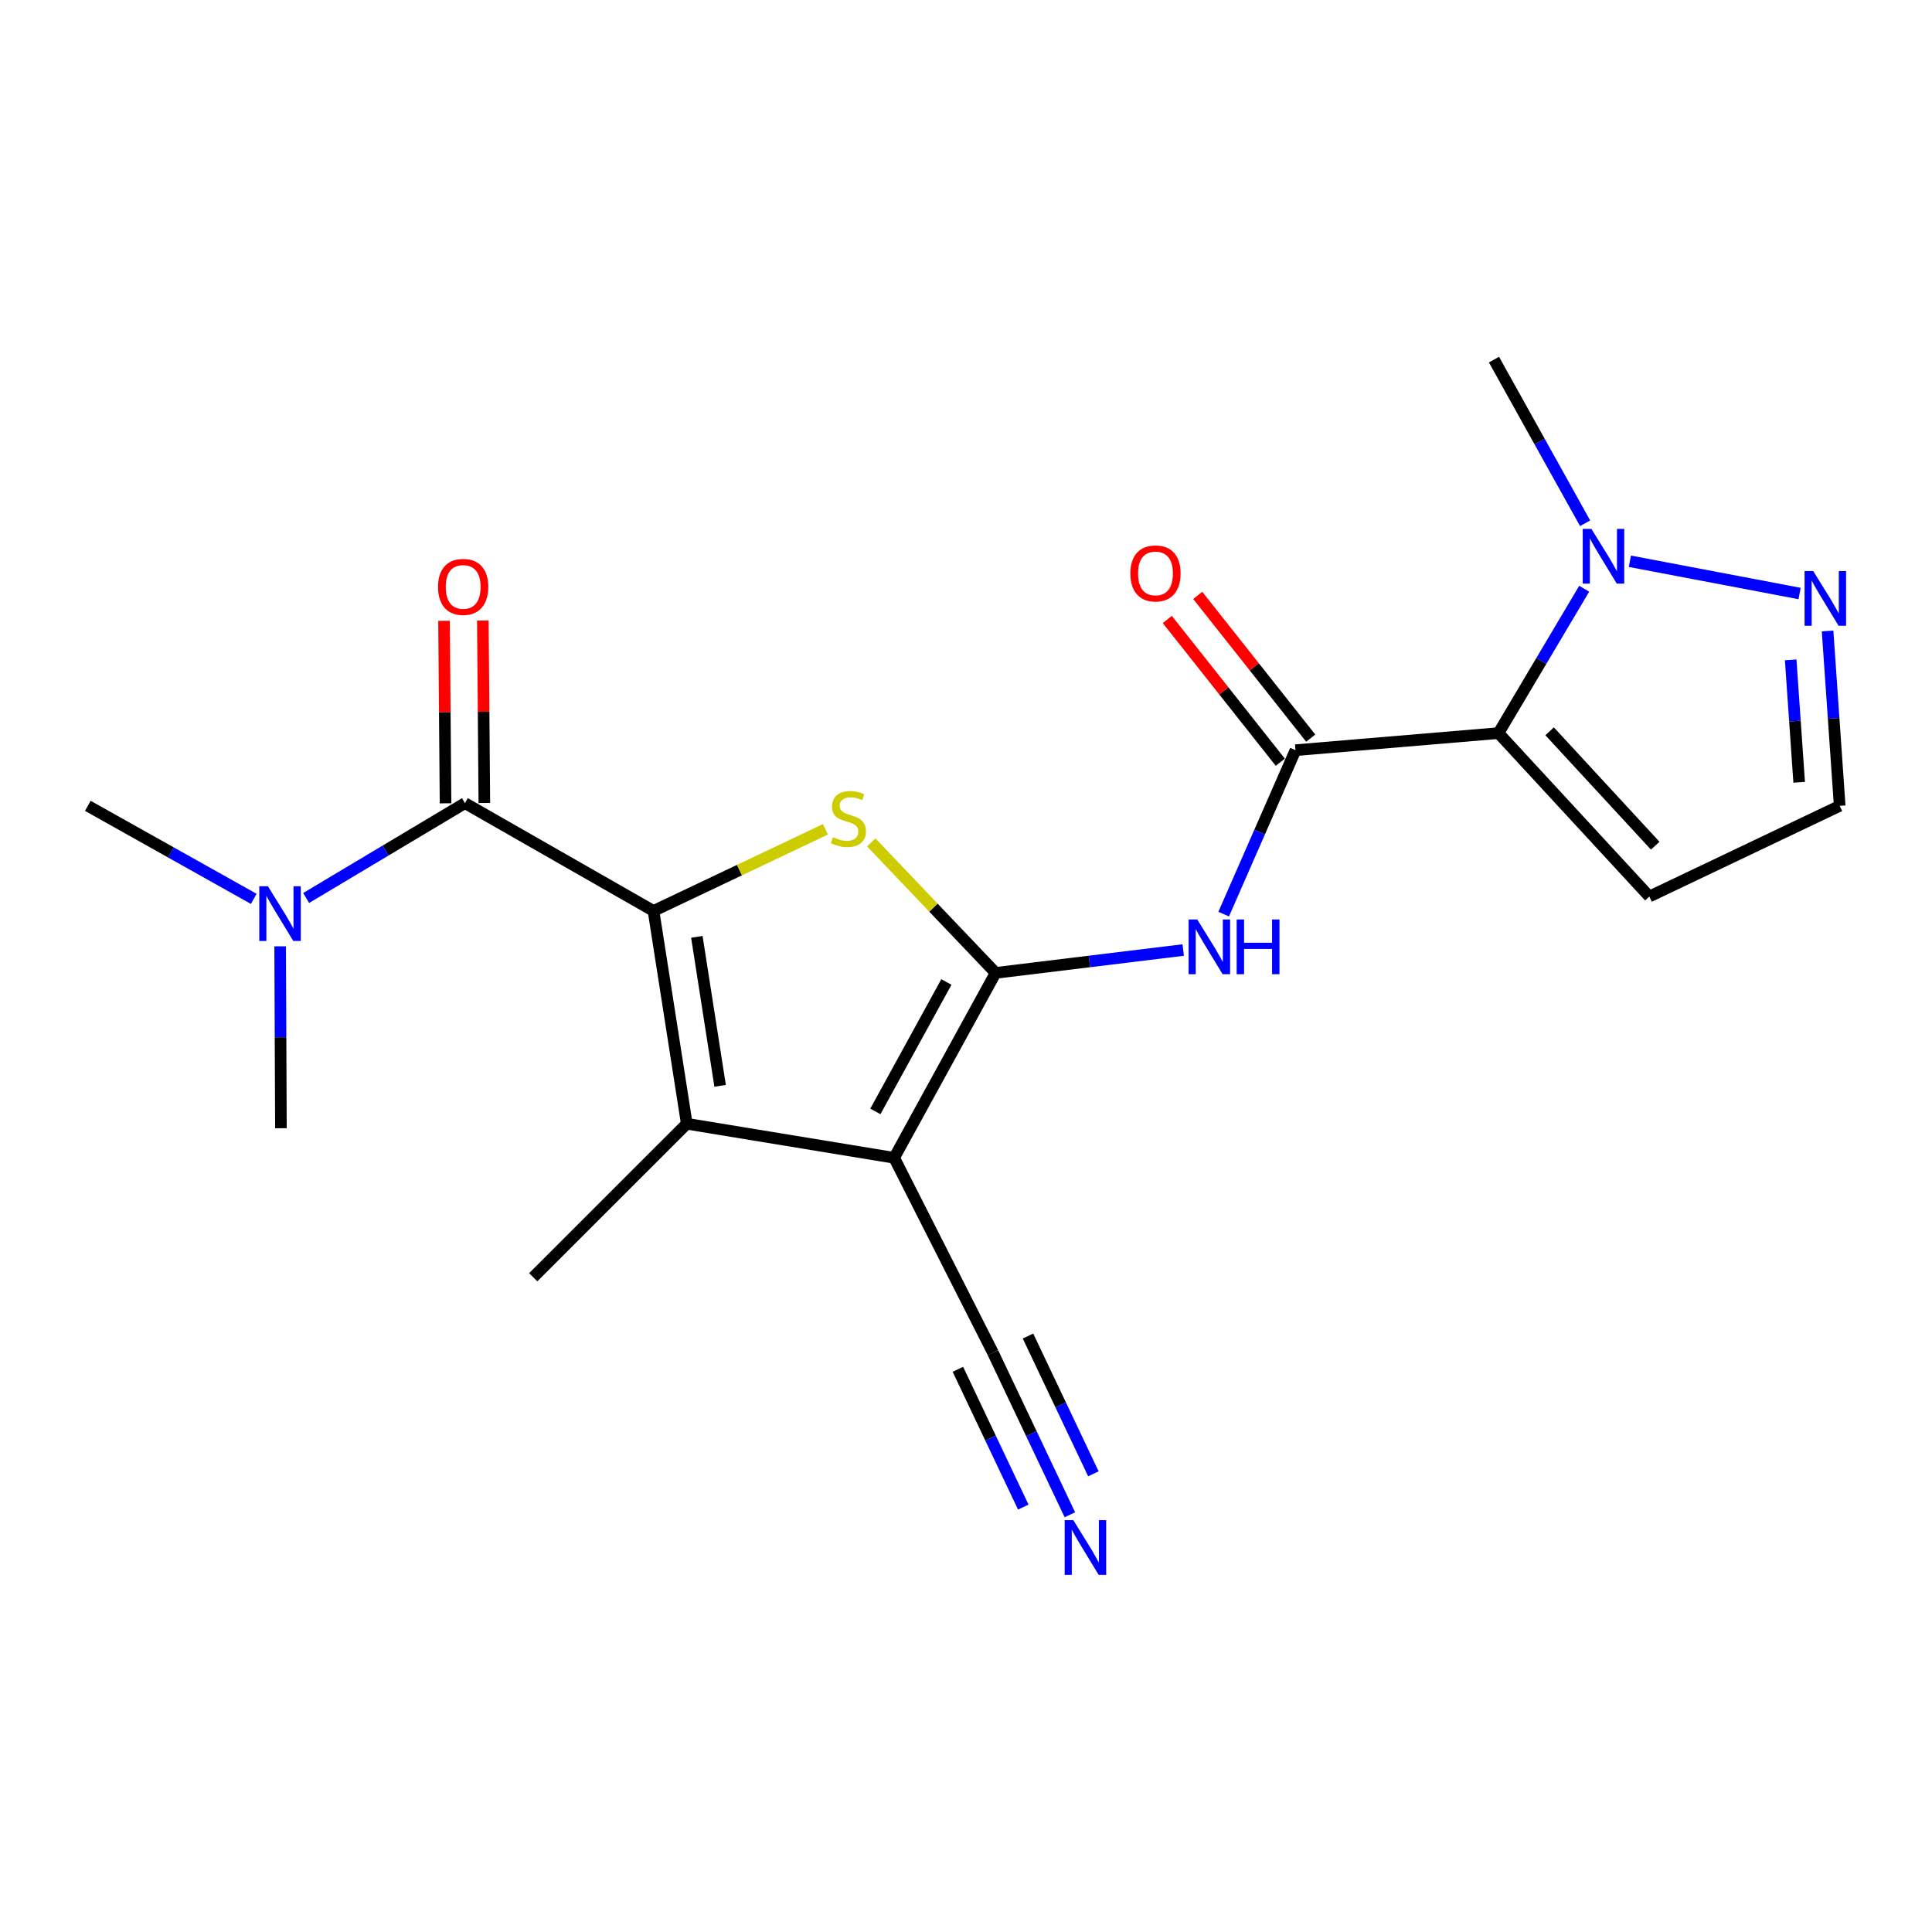 <?xml version='1.0' encoding='iso-8859-1'?>
<svg version='1.1' baseProfile='full'
              xmlns='http://www.w3.org/2000/svg'
                      xmlns:rdkit='http://www.rdkit.org/xml'
                      xmlns:xlink='http://www.w3.org/1999/xlink'
                  xml:space='preserve'
width='1000px' height='1000px' viewBox='0 0 1000 1000'>
<!-- END OF HEADER -->
<rect style='opacity:1.0;fill:#FFFFFF;stroke:none' width='1000' height='1000' x='0' y='0'> </rect>
<path class='bond-1' d='M 515.33,503.572 L 462.823,599.281' style='fill:none;fill-rule:evenodd;stroke:#000000;stroke-width:6px;stroke-linecap:butt;stroke-linejoin:miter;stroke-opacity:1' />
<path class='bond-1' d='M 489.846,508.269 L 453.091,575.265' style='fill:none;fill-rule:evenodd;stroke:#000000;stroke-width:6px;stroke-linecap:butt;stroke-linejoin:miter;stroke-opacity:1' />
<path class='bond-2' d='M 515.33,503.572 L 483.148,469.802' style='fill:none;fill-rule:evenodd;stroke:#000000;stroke-width:6px;stroke-linecap:butt;stroke-linejoin:miter;stroke-opacity:1' />
<path class='bond-2' d='M 483.148,469.802 L 450.966,436.032' style='fill:none;fill-rule:evenodd;stroke:#CCCC00;stroke-width:6px;stroke-linecap:butt;stroke-linejoin:miter;stroke-opacity:1' />
<path class='bond-6' d='M 515.33,503.572 L 563.88,497.652' style='fill:none;fill-rule:evenodd;stroke:#000000;stroke-width:6px;stroke-linecap:butt;stroke-linejoin:miter;stroke-opacity:1' />
<path class='bond-6' d='M 563.88,497.652 L 612.431,491.732' style='fill:none;fill-rule:evenodd;stroke:#0000FF;stroke-width:6px;stroke-linecap:butt;stroke-linejoin:miter;stroke-opacity:1' />
<path class='bond-0' d='M 338.261,471.494 L 382.757,450.368' style='fill:none;fill-rule:evenodd;stroke:#000000;stroke-width:6px;stroke-linecap:butt;stroke-linejoin:miter;stroke-opacity:1' />
<path class='bond-0' d='M 382.757,450.368 L 427.253,429.243' style='fill:none;fill-rule:evenodd;stroke:#CCCC00;stroke-width:6px;stroke-linecap:butt;stroke-linejoin:miter;stroke-opacity:1' />
<path class='bond-7' d='M 338.261,471.494 L 240.655,415.707' style='fill:none;fill-rule:evenodd;stroke:#000000;stroke-width:6px;stroke-linecap:butt;stroke-linejoin:miter;stroke-opacity:1' />
<path class='bond-21' d='M 338.261,471.494 L 355.477,581.652' style='fill:none;fill-rule:evenodd;stroke:#000000;stroke-width:6px;stroke-linecap:butt;stroke-linejoin:miter;stroke-opacity:1' />
<path class='bond-21' d='M 360.686,484.917 L 372.737,562.027' style='fill:none;fill-rule:evenodd;stroke:#000000;stroke-width:6px;stroke-linecap:butt;stroke-linejoin:miter;stroke-opacity:1' />
<path class='bond-3' d='M 462.823,599.281 L 355.477,581.652' style='fill:none;fill-rule:evenodd;stroke:#000000;stroke-width:6px;stroke-linecap:butt;stroke-linejoin:miter;stroke-opacity:1' />
<path class='bond-10' d='M 462.823,599.281 L 513.947,700.145' style='fill:none;fill-rule:evenodd;stroke:#000000;stroke-width:6px;stroke-linecap:butt;stroke-linejoin:miter;stroke-opacity:1' />
<path class='bond-17' d='M 355.477,581.652 L 275.991,661.105' style='fill:none;fill-rule:evenodd;stroke:#000000;stroke-width:6px;stroke-linecap:butt;stroke-linejoin:miter;stroke-opacity:1' />
<path class='bond-4' d='M 775.612,379.456 L 670.553,388.293' style='fill:none;fill-rule:evenodd;stroke:#000000;stroke-width:6px;stroke-linecap:butt;stroke-linejoin:miter;stroke-opacity:1' />
<path class='bond-8' d='M 775.612,379.456 L 797.793,342.093' style='fill:none;fill-rule:evenodd;stroke:#000000;stroke-width:6px;stroke-linecap:butt;stroke-linejoin:miter;stroke-opacity:1' />
<path class='bond-8' d='M 797.793,342.093 L 819.974,304.73' style='fill:none;fill-rule:evenodd;stroke:#0000FF;stroke-width:6px;stroke-linecap:butt;stroke-linejoin:miter;stroke-opacity:1' />
<path class='bond-11' d='M 775.612,379.456 L 853.692,464.041' style='fill:none;fill-rule:evenodd;stroke:#000000;stroke-width:6px;stroke-linecap:butt;stroke-linejoin:miter;stroke-opacity:1' />
<path class='bond-11' d='M 802.081,378.521 L 856.738,437.731' style='fill:none;fill-rule:evenodd;stroke:#000000;stroke-width:6px;stroke-linecap:butt;stroke-linejoin:miter;stroke-opacity:1' />
<path class='bond-5' d='M 670.553,388.293 L 651.965,430.719' style='fill:none;fill-rule:evenodd;stroke:#000000;stroke-width:6px;stroke-linecap:butt;stroke-linejoin:miter;stroke-opacity:1' />
<path class='bond-5' d='M 651.965,430.719 L 633.378,473.144' style='fill:none;fill-rule:evenodd;stroke:#0000FF;stroke-width:6px;stroke-linecap:butt;stroke-linejoin:miter;stroke-opacity:1' />
<path class='bond-16' d='M 678.427,382.061 L 649.184,345.116' style='fill:none;fill-rule:evenodd;stroke:#000000;stroke-width:6px;stroke-linecap:butt;stroke-linejoin:miter;stroke-opacity:1' />
<path class='bond-16' d='M 649.184,345.116 L 619.942,308.171' style='fill:none;fill-rule:evenodd;stroke:#FF0000;stroke-width:6px;stroke-linecap:butt;stroke-linejoin:miter;stroke-opacity:1' />
<path class='bond-16' d='M 662.679,394.525 L 633.437,357.58' style='fill:none;fill-rule:evenodd;stroke:#000000;stroke-width:6px;stroke-linecap:butt;stroke-linejoin:miter;stroke-opacity:1' />
<path class='bond-16' d='M 633.437,357.58 L 604.194,320.635' style='fill:none;fill-rule:evenodd;stroke:#FF0000;stroke-width:6px;stroke-linecap:butt;stroke-linejoin:miter;stroke-opacity:1' />
<path class='bond-13' d='M 240.655,415.707 L 199.559,440.253' style='fill:none;fill-rule:evenodd;stroke:#000000;stroke-width:6px;stroke-linecap:butt;stroke-linejoin:miter;stroke-opacity:1' />
<path class='bond-13' d='M 199.559,440.253 L 158.462,464.798' style='fill:none;fill-rule:evenodd;stroke:#0000FF;stroke-width:6px;stroke-linecap:butt;stroke-linejoin:miter;stroke-opacity:1' />
<path class='bond-15' d='M 250.696,415.624 L 250.306,368.399' style='fill:none;fill-rule:evenodd;stroke:#000000;stroke-width:6px;stroke-linecap:butt;stroke-linejoin:miter;stroke-opacity:1' />
<path class='bond-15' d='M 250.306,368.399 L 249.915,321.174' style='fill:none;fill-rule:evenodd;stroke:#FF0000;stroke-width:6px;stroke-linecap:butt;stroke-linejoin:miter;stroke-opacity:1' />
<path class='bond-15' d='M 230.614,415.79 L 230.223,368.565' style='fill:none;fill-rule:evenodd;stroke:#000000;stroke-width:6px;stroke-linecap:butt;stroke-linejoin:miter;stroke-opacity:1' />
<path class='bond-15' d='M 230.223,368.565 L 229.833,321.34' style='fill:none;fill-rule:evenodd;stroke:#FF0000;stroke-width:6px;stroke-linecap:butt;stroke-linejoin:miter;stroke-opacity:1' />
<path class='bond-9' d='M 843.622,290.506 L 931.468,307.202' style='fill:none;fill-rule:evenodd;stroke:#0000FF;stroke-width:6px;stroke-linecap:butt;stroke-linejoin:miter;stroke-opacity:1' />
<path class='bond-18' d='M 820.453,270.836 L 796.866,228.483' style='fill:none;fill-rule:evenodd;stroke:#0000FF;stroke-width:6px;stroke-linecap:butt;stroke-linejoin:miter;stroke-opacity:1' />
<path class='bond-18' d='M 796.866,228.483 L 773.28,186.13' style='fill:none;fill-rule:evenodd;stroke:#000000;stroke-width:6px;stroke-linecap:butt;stroke-linejoin:miter;stroke-opacity:1' />
<path class='bond-22' d='M 945.95,326.584 L 949.087,371.843' style='fill:none;fill-rule:evenodd;stroke:#0000FF;stroke-width:6px;stroke-linecap:butt;stroke-linejoin:miter;stroke-opacity:1' />
<path class='bond-22' d='M 949.087,371.843 L 952.224,417.102' style='fill:none;fill-rule:evenodd;stroke:#000000;stroke-width:6px;stroke-linecap:butt;stroke-linejoin:miter;stroke-opacity:1' />
<path class='bond-22' d='M 926.856,341.55 L 929.052,373.231' style='fill:none;fill-rule:evenodd;stroke:#0000FF;stroke-width:6px;stroke-linecap:butt;stroke-linejoin:miter;stroke-opacity:1' />
<path class='bond-22' d='M 929.052,373.231 L 931.248,404.913' style='fill:none;fill-rule:evenodd;stroke:#000000;stroke-width:6px;stroke-linecap:butt;stroke-linejoin:miter;stroke-opacity:1' />
<path class='bond-12' d='M 513.947,700.145 L 533.857,742.096' style='fill:none;fill-rule:evenodd;stroke:#000000;stroke-width:6px;stroke-linecap:butt;stroke-linejoin:miter;stroke-opacity:1' />
<path class='bond-12' d='M 533.857,742.096 L 553.767,784.047' style='fill:none;fill-rule:evenodd;stroke:#0000FF;stroke-width:6px;stroke-linecap:butt;stroke-linejoin:miter;stroke-opacity:1' />
<path class='bond-12' d='M 495.803,708.756 L 512.727,744.414' style='fill:none;fill-rule:evenodd;stroke:#000000;stroke-width:6px;stroke-linecap:butt;stroke-linejoin:miter;stroke-opacity:1' />
<path class='bond-12' d='M 512.727,744.414 L 529.65,780.072' style='fill:none;fill-rule:evenodd;stroke:#0000FF;stroke-width:6px;stroke-linecap:butt;stroke-linejoin:miter;stroke-opacity:1' />
<path class='bond-12' d='M 532.09,691.534 L 549.014,727.192' style='fill:none;fill-rule:evenodd;stroke:#000000;stroke-width:6px;stroke-linecap:butt;stroke-linejoin:miter;stroke-opacity:1' />
<path class='bond-12' d='M 549.014,727.192 L 565.938,762.85' style='fill:none;fill-rule:evenodd;stroke:#0000FF;stroke-width:6px;stroke-linecap:butt;stroke-linejoin:miter;stroke-opacity:1' />
<path class='bond-14' d='M 853.692,464.041 L 952.224,417.102' style='fill:none;fill-rule:evenodd;stroke:#000000;stroke-width:6px;stroke-linecap:butt;stroke-linejoin:miter;stroke-opacity:1' />
<path class='bond-19' d='M 131.344,465.258 L 88.399,441.18' style='fill:none;fill-rule:evenodd;stroke:#0000FF;stroke-width:6px;stroke-linecap:butt;stroke-linejoin:miter;stroke-opacity:1' />
<path class='bond-19' d='M 88.399,441.18 L 45.455,417.102' style='fill:none;fill-rule:evenodd;stroke:#000000;stroke-width:6px;stroke-linecap:butt;stroke-linejoin:miter;stroke-opacity:1' />
<path class='bond-20' d='M 145.006,489.815 L 145.205,536.888' style='fill:none;fill-rule:evenodd;stroke:#0000FF;stroke-width:6px;stroke-linecap:butt;stroke-linejoin:miter;stroke-opacity:1' />
<path class='bond-20' d='M 145.205,536.888 L 145.403,583.962' style='fill:none;fill-rule:evenodd;stroke:#000000;stroke-width:6px;stroke-linecap:butt;stroke-linejoin:miter;stroke-opacity:1' />
<path  class='atom-3' d='M 431.124 433.326
Q 431.444 433.446, 432.764 434.006
Q 434.084 434.566, 435.524 434.926
Q 437.004 435.246, 438.444 435.246
Q 441.124 435.246, 442.684 433.966
Q 444.244 432.646, 444.244 430.366
Q 444.244 428.806, 443.444 427.846
Q 442.684 426.886, 441.484 426.366
Q 440.284 425.846, 438.284 425.246
Q 435.764 424.486, 434.244 423.766
Q 432.764 423.046, 431.684 421.526
Q 430.644 420.006, 430.644 417.446
Q 430.644 413.886, 433.044 411.686
Q 435.484 409.486, 440.284 409.486
Q 443.564 409.486, 447.284 411.046
L 446.364 414.126
Q 442.964 412.726, 440.404 412.726
Q 437.644 412.726, 436.124 413.886
Q 434.604 415.006, 434.644 416.966
Q 434.644 418.486, 435.404 419.406
Q 436.204 420.326, 437.324 420.846
Q 438.484 421.366, 440.404 421.966
Q 442.964 422.766, 444.484 423.566
Q 446.004 424.366, 447.084 426.006
Q 448.204 427.606, 448.204 430.366
Q 448.204 434.286, 445.564 436.406
Q 442.964 438.486, 438.604 438.486
Q 436.084 438.486, 434.164 437.926
Q 432.284 437.406, 430.044 436.486
L 431.124 433.326
' fill='#CCCC00'/>
<path  class='atom-7' d='M 619.697 475.923
L 628.977 490.923
Q 629.897 492.403, 631.377 495.083
Q 632.857 497.763, 632.937 497.923
L 632.937 475.923
L 636.697 475.923
L 636.697 504.243
L 632.817 504.243
L 622.857 487.843
Q 621.697 485.923, 620.457 483.723
Q 619.257 481.523, 618.897 480.843
L 618.897 504.243
L 615.217 504.243
L 615.217 475.923
L 619.697 475.923
' fill='#0000FF'/>
<path  class='atom-7' d='M 640.097 475.923
L 643.937 475.923
L 643.937 487.963
L 658.417 487.963
L 658.417 475.923
L 662.257 475.923
L 662.257 504.243
L 658.417 504.243
L 658.417 491.163
L 643.937 491.163
L 643.937 504.243
L 640.097 504.243
L 640.097 475.923
' fill='#0000FF'/>
<path  class='atom-9' d='M 823.7 273.749
L 832.98 288.749
Q 833.9 290.229, 835.38 292.909
Q 836.86 295.589, 836.94 295.749
L 836.94 273.749
L 840.7 273.749
L 840.7 302.069
L 836.82 302.069
L 826.86 285.669
Q 825.7 283.749, 824.46 281.549
Q 823.26 279.349, 822.9 278.669
L 822.9 302.069
L 819.22 302.069
L 819.22 273.749
L 823.7 273.749
' fill='#0000FF'/>
<path  class='atom-10' d='M 938.522 295.573
L 947.802 310.573
Q 948.722 312.053, 950.202 314.733
Q 951.682 317.413, 951.762 317.573
L 951.762 295.573
L 955.522 295.573
L 955.522 323.893
L 951.642 323.893
L 941.682 307.493
Q 940.522 305.573, 939.282 303.373
Q 938.082 301.173, 937.722 300.493
L 937.722 323.893
L 934.042 323.893
L 934.042 295.573
L 938.522 295.573
' fill='#0000FF'/>
<path  class='atom-13' d='M 555.552 786.837
L 564.832 801.837
Q 565.752 803.317, 567.232 805.997
Q 568.712 808.677, 568.792 808.837
L 568.792 786.837
L 572.552 786.837
L 572.552 815.157
L 568.672 815.157
L 558.712 798.757
Q 557.552 796.837, 556.312 794.637
Q 555.112 792.437, 554.752 791.757
L 554.752 815.157
L 551.072 815.157
L 551.072 786.837
L 555.552 786.837
' fill='#0000FF'/>
<path  class='atom-14' d='M 138.675 458.718
L 147.955 473.718
Q 148.875 475.198, 150.355 477.878
Q 151.835 480.558, 151.915 480.718
L 151.915 458.718
L 155.675 458.718
L 155.675 487.038
L 151.795 487.038
L 141.835 470.638
Q 140.675 468.718, 139.435 466.518
Q 138.235 464.318, 137.875 463.638
L 137.875 487.038
L 134.195 487.038
L 134.195 458.718
L 138.675 458.718
' fill='#0000FF'/>
<path  class='atom-16' d='M 226.729 303.777
Q 226.729 296.977, 230.089 293.177
Q 233.449 289.377, 239.729 289.377
Q 246.009 289.377, 249.369 293.177
Q 252.729 296.977, 252.729 303.777
Q 252.729 310.657, 249.329 314.577
Q 245.929 318.457, 239.729 318.457
Q 233.489 318.457, 230.089 314.577
Q 226.729 310.697, 226.729 303.777
M 239.729 315.257
Q 244.049 315.257, 246.369 312.377
Q 248.729 309.457, 248.729 303.777
Q 248.729 298.217, 246.369 295.417
Q 244.049 292.577, 239.729 292.577
Q 235.409 292.577, 233.049 295.377
Q 230.729 298.177, 230.729 303.777
Q 230.729 309.497, 233.049 312.377
Q 235.409 315.257, 239.729 315.257
' fill='#FF0000'/>
<path  class='atom-17' d='M 585.074 296.803
Q 585.074 290.003, 588.434 286.203
Q 591.794 282.403, 598.074 282.403
Q 604.354 282.403, 607.714 286.203
Q 611.074 290.003, 611.074 296.803
Q 611.074 303.683, 607.674 307.603
Q 604.274 311.483, 598.074 311.483
Q 591.834 311.483, 588.434 307.603
Q 585.074 303.723, 585.074 296.803
M 598.074 308.283
Q 602.394 308.283, 604.714 305.403
Q 607.074 302.483, 607.074 296.803
Q 607.074 291.243, 604.714 288.443
Q 602.394 285.603, 598.074 285.603
Q 593.754 285.603, 591.394 288.403
Q 589.074 291.203, 589.074 296.803
Q 589.074 302.523, 591.394 305.403
Q 593.754 308.283, 598.074 308.283
' fill='#FF0000'/>
</svg>
